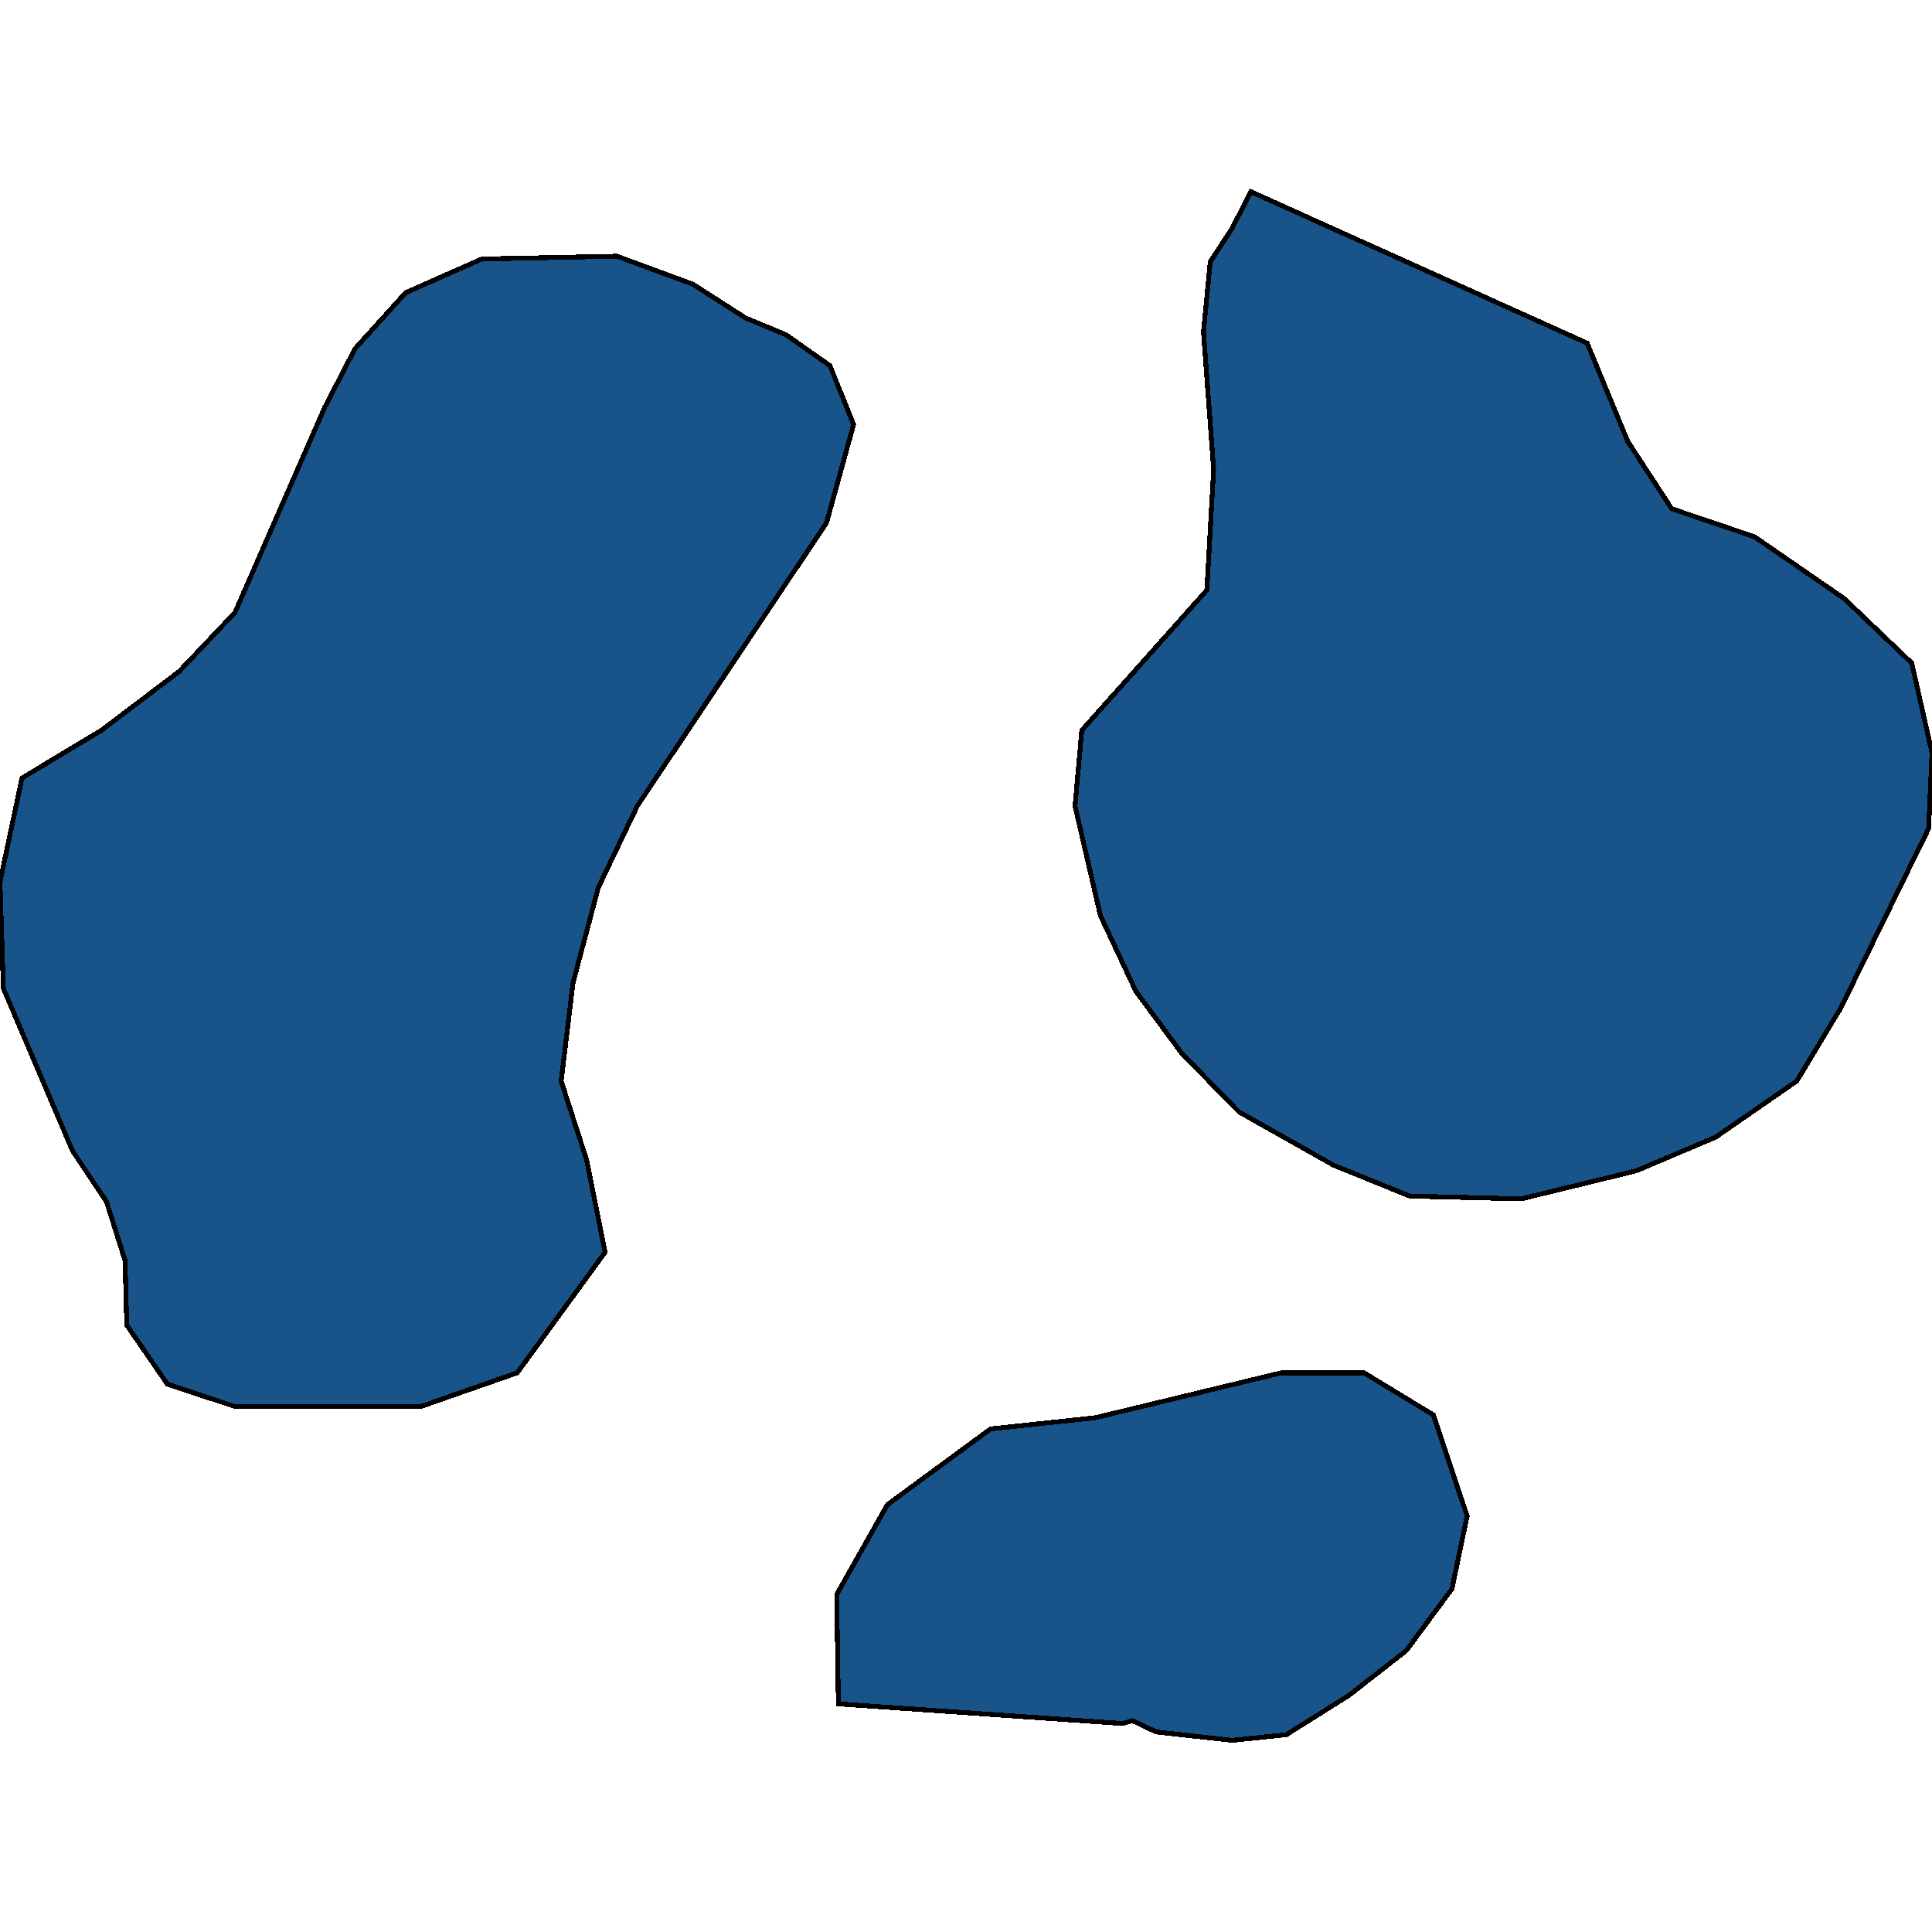 <svg xmlns="http://www.w3.org/2000/svg" width="400" height="400"><path d="M87.14 291.2H48.643l-13.998-4.647-8.4-12.198-.35-13.36-3.849-12.198-6.999-10.455L.7 204.652 0 182.579l4.55-21.492 16.447-9.875 16.098-12.199 11.549-12.198L67.192 84.41l6.299-12.199L83.99 60.593l15.748-6.97 27.996-.581 15.748 5.809 10.849 6.97 8.399 3.486 9.099 6.39 4.899 12.198-5.6 20.332-39.194 58.669-8.05 16.845-5.249 19.75-2.45 20.33 5.25 16.264 3.85 19.168-18.198 24.976Zm216.622 22.652-3.15 15.102-9.448 12.778-11.899 9.294-12.948 8.131-11.199 1.162-15.748-1.742-4.9-2.324-2.099.581-58.793-4.066-.35-22.652 10.499-18.587 21.347-15.683 21.698-2.323 38.495-9.294h17.148l14.348 8.713Zm11.199-65.635-23.097-.581-15.749-6.39-19.597-11.036-11.899-12.198-9.448-12.78-7.35-15.682-5.249-22.654 1.4-15.684 25.897-29.044 1.4-24.978-2.1-28.464 1.4-14.523 4.55-6.97 3.849-7.552 69.64 31.368 8.4 20.332 9.099 13.941 17.148 5.809 18.547 12.78 13.999 13.36L400 155.859l-.7 15.684-18.198 37.175-9.099 15.103-16.797 11.617-16.448 6.97Z" style="stroke:#000;fill:#18548a;shape-rendering:crispEdges;stroke-width:1px"/></svg>